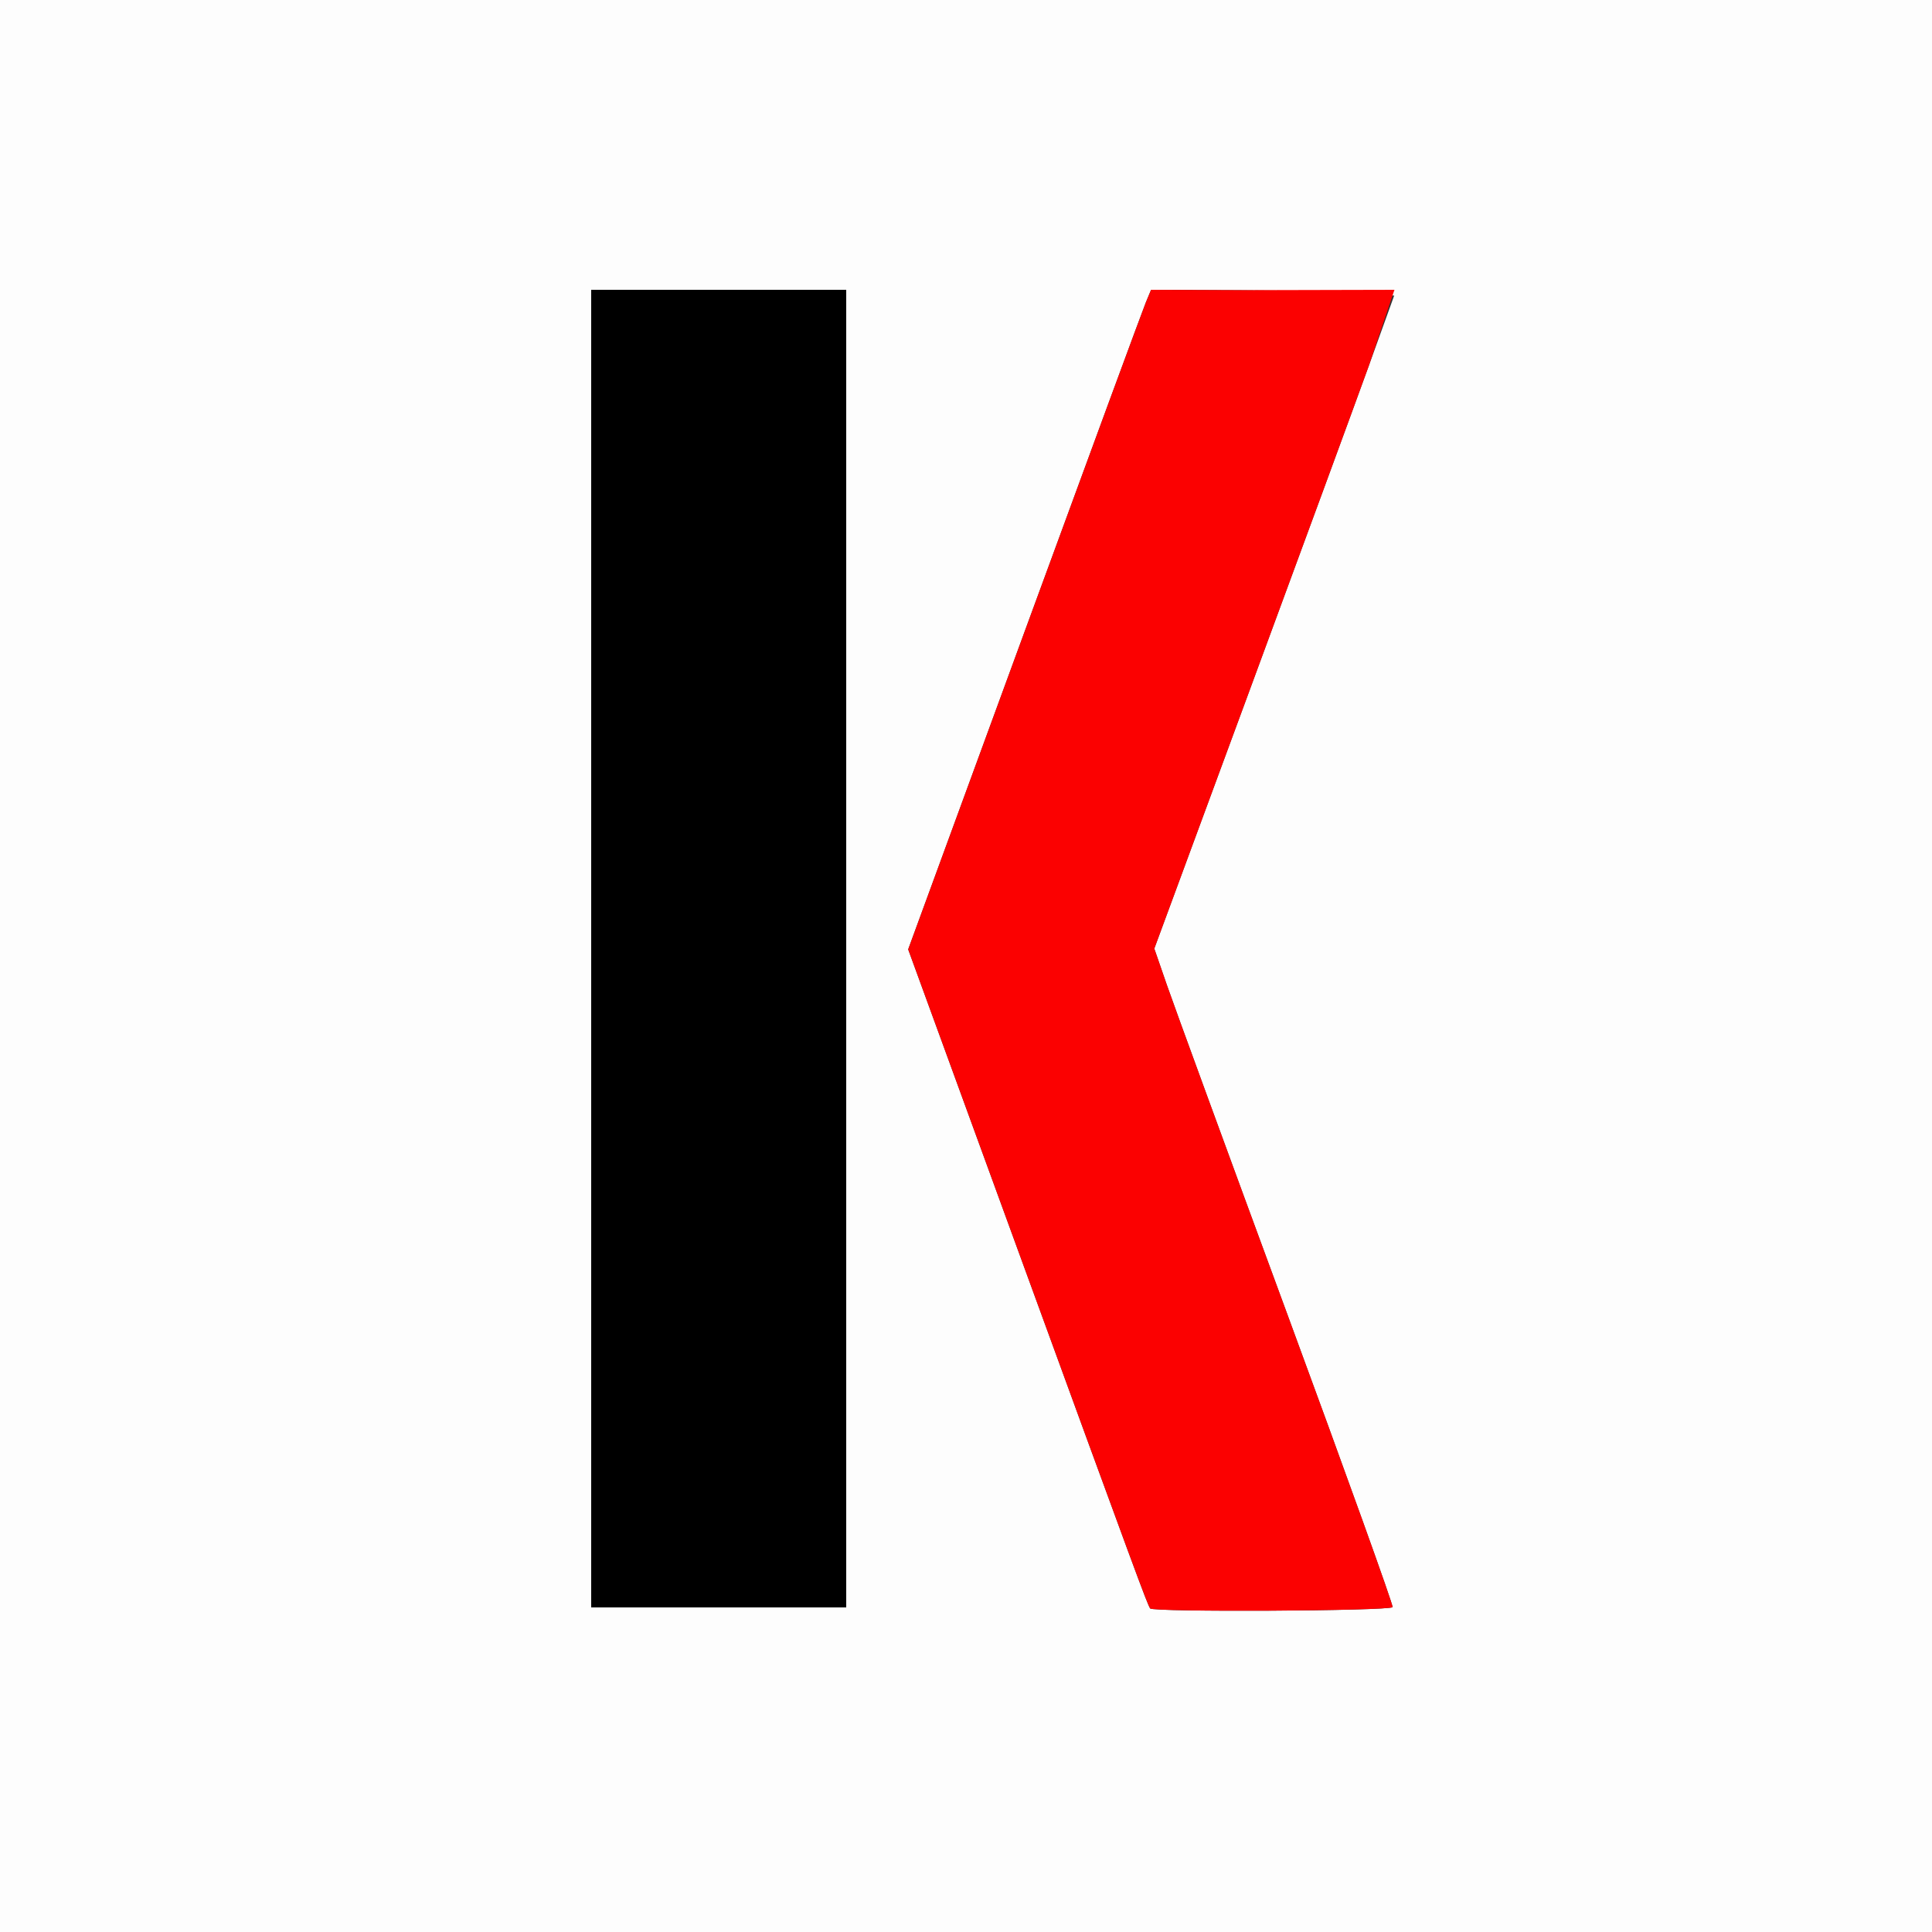 <?xml version="1.0" encoding="UTF-8" standalone="no"?>
<!-- Created with Inkscape (http://www.inkscape.org/) -->

<svg
   xmlns:dc="http://purl.org/dc/elements/1.1/"
   xmlns:cc="http://creativecommons.org/ns#"
   xmlns:rdf="http://www.w3.org/1999/02/22-rdf-syntax-ns#"
   xmlns:svg="http://www.w3.org/2000/svg"
   xmlns="http://www.w3.org/2000/svg"
   xmlns:sodipodi="http://sodipodi.sourceforge.net/DTD/sodipodi-0.dtd"
   xmlns:inkscape="http://www.inkscape.org/namespaces/inkscape"
   width="132.292mm"
   height="132.292mm"
   viewBox="0 0 132.292 132.292"
   version="1.1"
   id="svg8"
   inkscape:version="0.92.3 (2405546, 2018-03-11)"
   sodipodi:docname="K.svg">
  <rect x="0" y="0" width="132.292" height="132.292" fill="#333333" stroke="none"/>
  <defs
     id="defs2" />
  <sodipodi:namedview
     id="base"
     pagecolor="#ffffff"
     bordercolor="#666666"
     borderopacity="1.0"
     inkscape:pageopacity="0.0"
     inkscape:pageshadow="2"
     inkscape:zoom="0.35"
     inkscape:cx="765.46194"
     inkscape:cy="60.045662"
     inkscape:document-units="mm"
     inkscape:current-layer="layer1"
     showgrid="false"
     fit-margin-top="0"
     fit-margin-left="0"
     fit-margin-right="0"
     fit-margin-bottom="0"
     inkscape:window-width="1920"
     inkscape:window-height="1017"
     inkscape:window-x="-8"
     inkscape:window-y="66"
     inkscape:window-maximized="1" />
  <g
     inkscape:label="Layer 1"
     inkscape:groupmode="layer"
     id="layer1"
     transform="translate(-35.233,-28.114)">
    <g
       id="g840"
       transform="translate(-26.377,-40.966)">
      <path
         style="fill:#fdfdfd;stroke-width:0.265"
         d="M 61.61,135.226 V 69.08 h 66.146 66.146 v 66.146 66.146 H 127.756 61.61 Z m 95.357,43.902 c 0.072,-0.072 -3.18,-9.116 -7.225,-20.098 -4.046,-10.982 -7.746,-21.099 -8.224,-22.481 l -0.869,-2.514 6.492,-17.595 c 3.571,-9.677 7.267,-19.738 8.213,-22.357 l 1.721,-4.763 -2.158,-0.172 c -1.187,-0.095 -4.932,-0.184 -8.323,-0.198 l -6.165,-0.026 -0.357,0.86 c -0.196,0.473 -3.938,10.635 -8.316,22.582 l -7.96,21.722 7.378,20.215 c 8.367,22.924 8.968,24.552 9.191,24.913 0.162,0.263 16.336,0.179 16.601,-0.086 z M 119.554,134.036 V 88.924 h -8.731 -8.731 v 45.111 45.111 h 8.731 8.731 z"
         id="path846"
         inkscape:connector-curvature="0" />
      <path
         style="fill:#fb0101;stroke-width:0.265"
         d="m 140.366,179.215 c -0.223,-0.361 -0.823,-1.988 -9.191,-24.913 l -7.378,-20.215 7.96,-21.722 c 4.378,-11.947 8.12,-22.109 8.316,-22.582 l 0.357,-0.86 6.165,0.026 10.499,-0.025 -1.739,5.158 c -0.947,2.619 -4.642,12.68 -8.213,22.357 l -6.492,17.595 0.869,2.514 c 0.478,1.382 4.179,11.499 8.224,22.481 4.046,10.982 7.297,20.026 7.225,20.098 -0.265,0.265 -16.439,0.349 -16.601,0.086 z"
         id="path844"
         inkscape:connector-curvature="0"
         sodipodi:nodetypes="cscsccccccccsscc" />
      <path
         style="fill:#000000;stroke-width:0.265"
         d="M 102.091,134.036 V 88.924 h 8.731 8.731 v 45.111 45.111 h -8.731 -8.731 z"
         id="path842"
         inkscape:connector-curvature="0" />
    </g>
  </g>
</svg>
